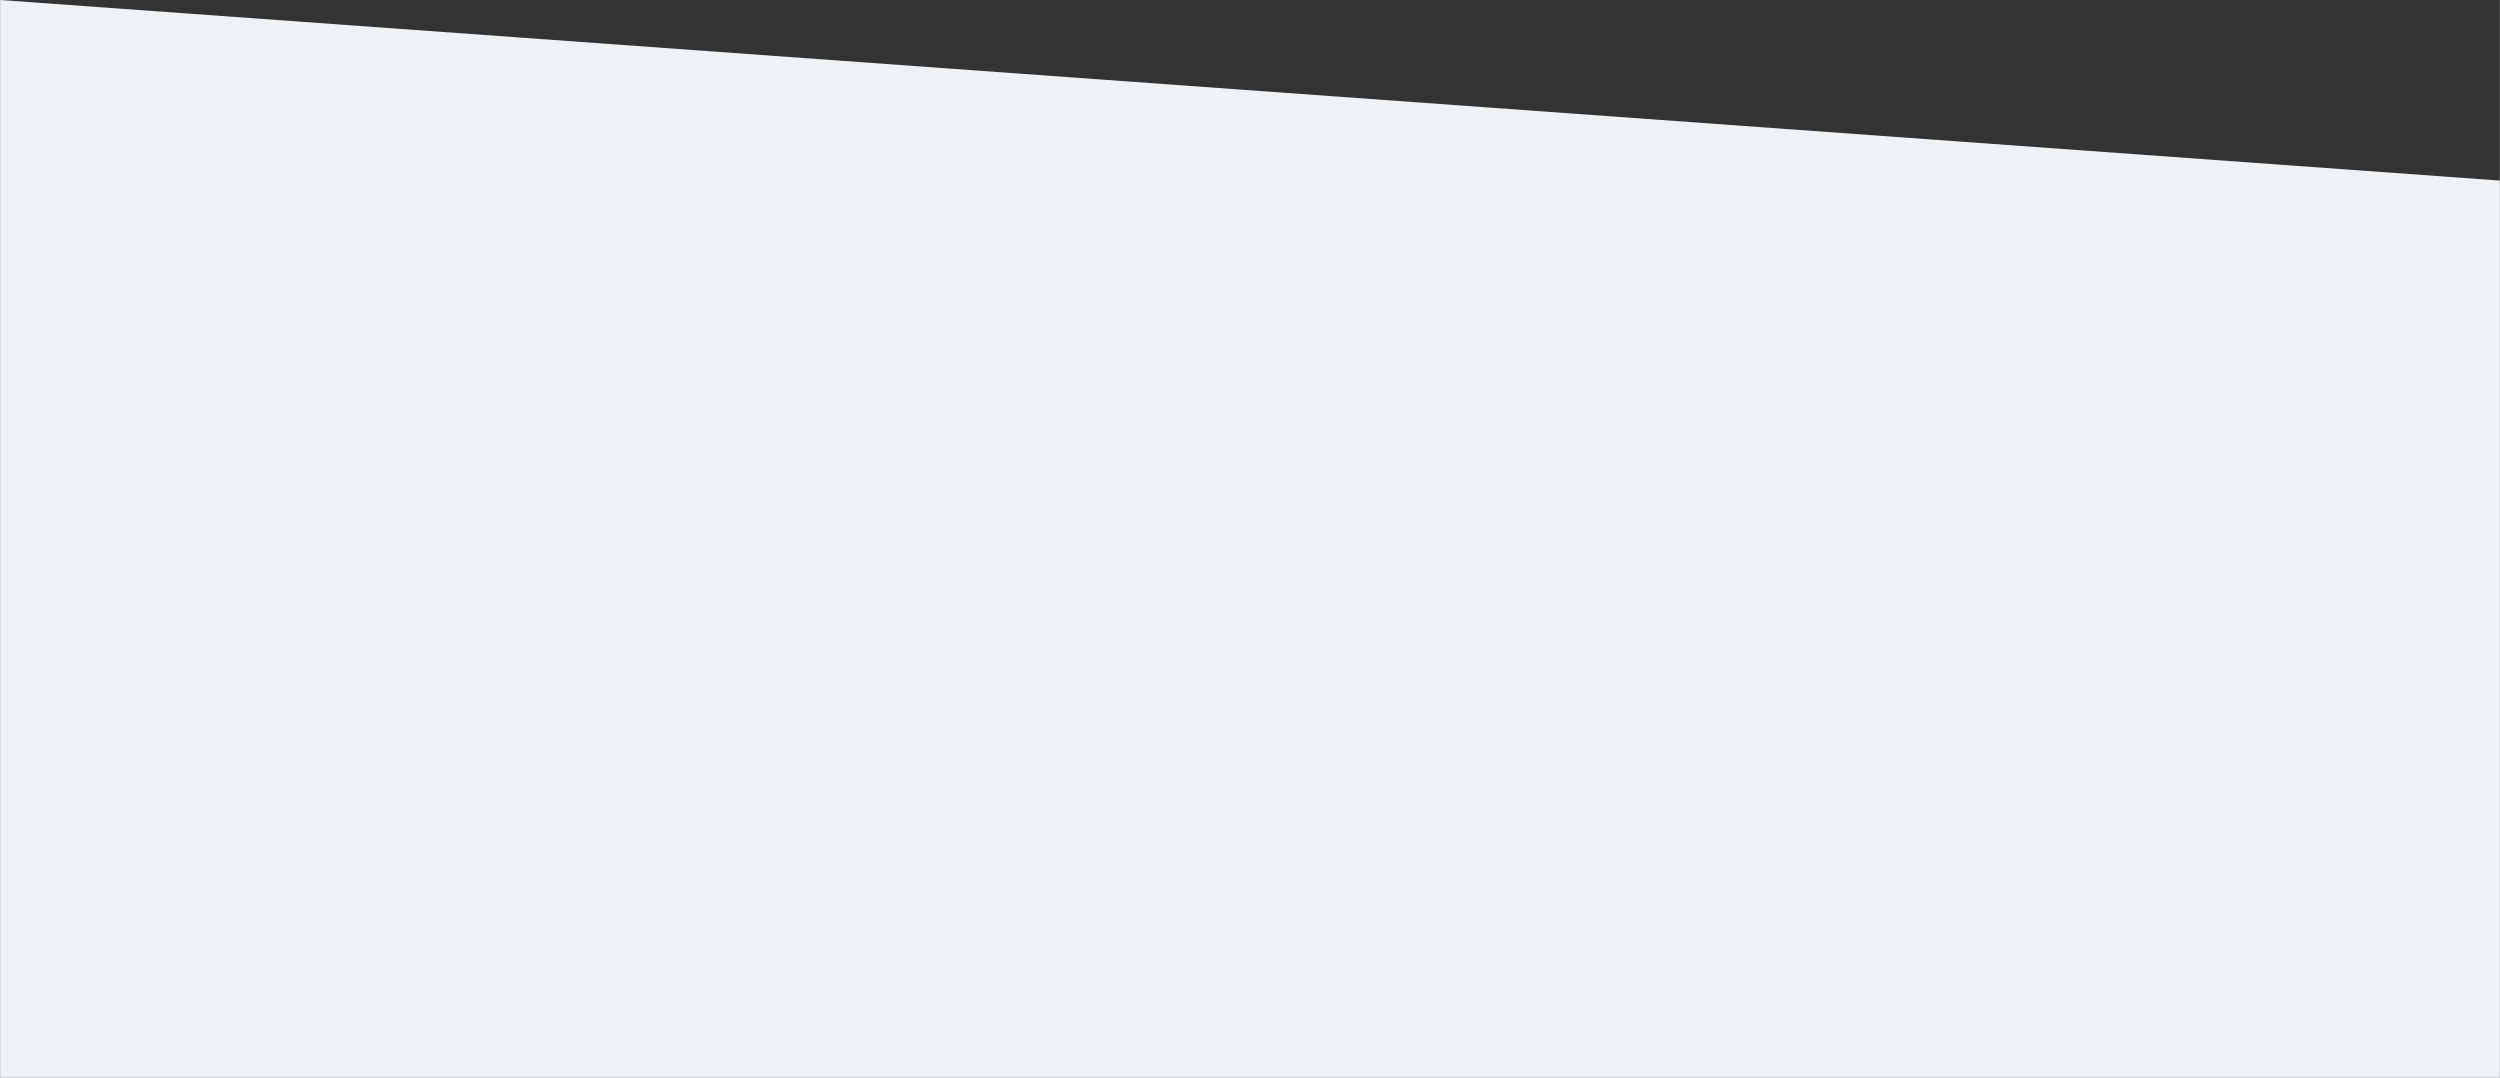 <?xml version="1.0" encoding="UTF-8"?> <svg xmlns="http://www.w3.org/2000/svg" xmlns:xlink="http://www.w3.org/1999/xlink" xmlns:xodm="http://www.corel.com/coreldraw/odm/2003" xml:space="preserve" width="1575px" height="679px" version="1.1" style="shape-rendering:geometricPrecision; text-rendering:geometricPrecision; image-rendering:optimizeQuality; fill-rule:evenodd; clip-rule:evenodd" viewBox="0 0 88.32 38.08"><rect x="0" y="0" width="88.32" height="38.08" fill="#333333" stroke="none"/> <defs> <style type="text/css"> .fil0 {fill:#EEF2F5} </style> </defs> <g id="Слой_x0020_1">  <polygon class="fil0" points="0,38.08 88.32,38.08 88.32,6.38 0,0 "></polygon> </g> </svg> 